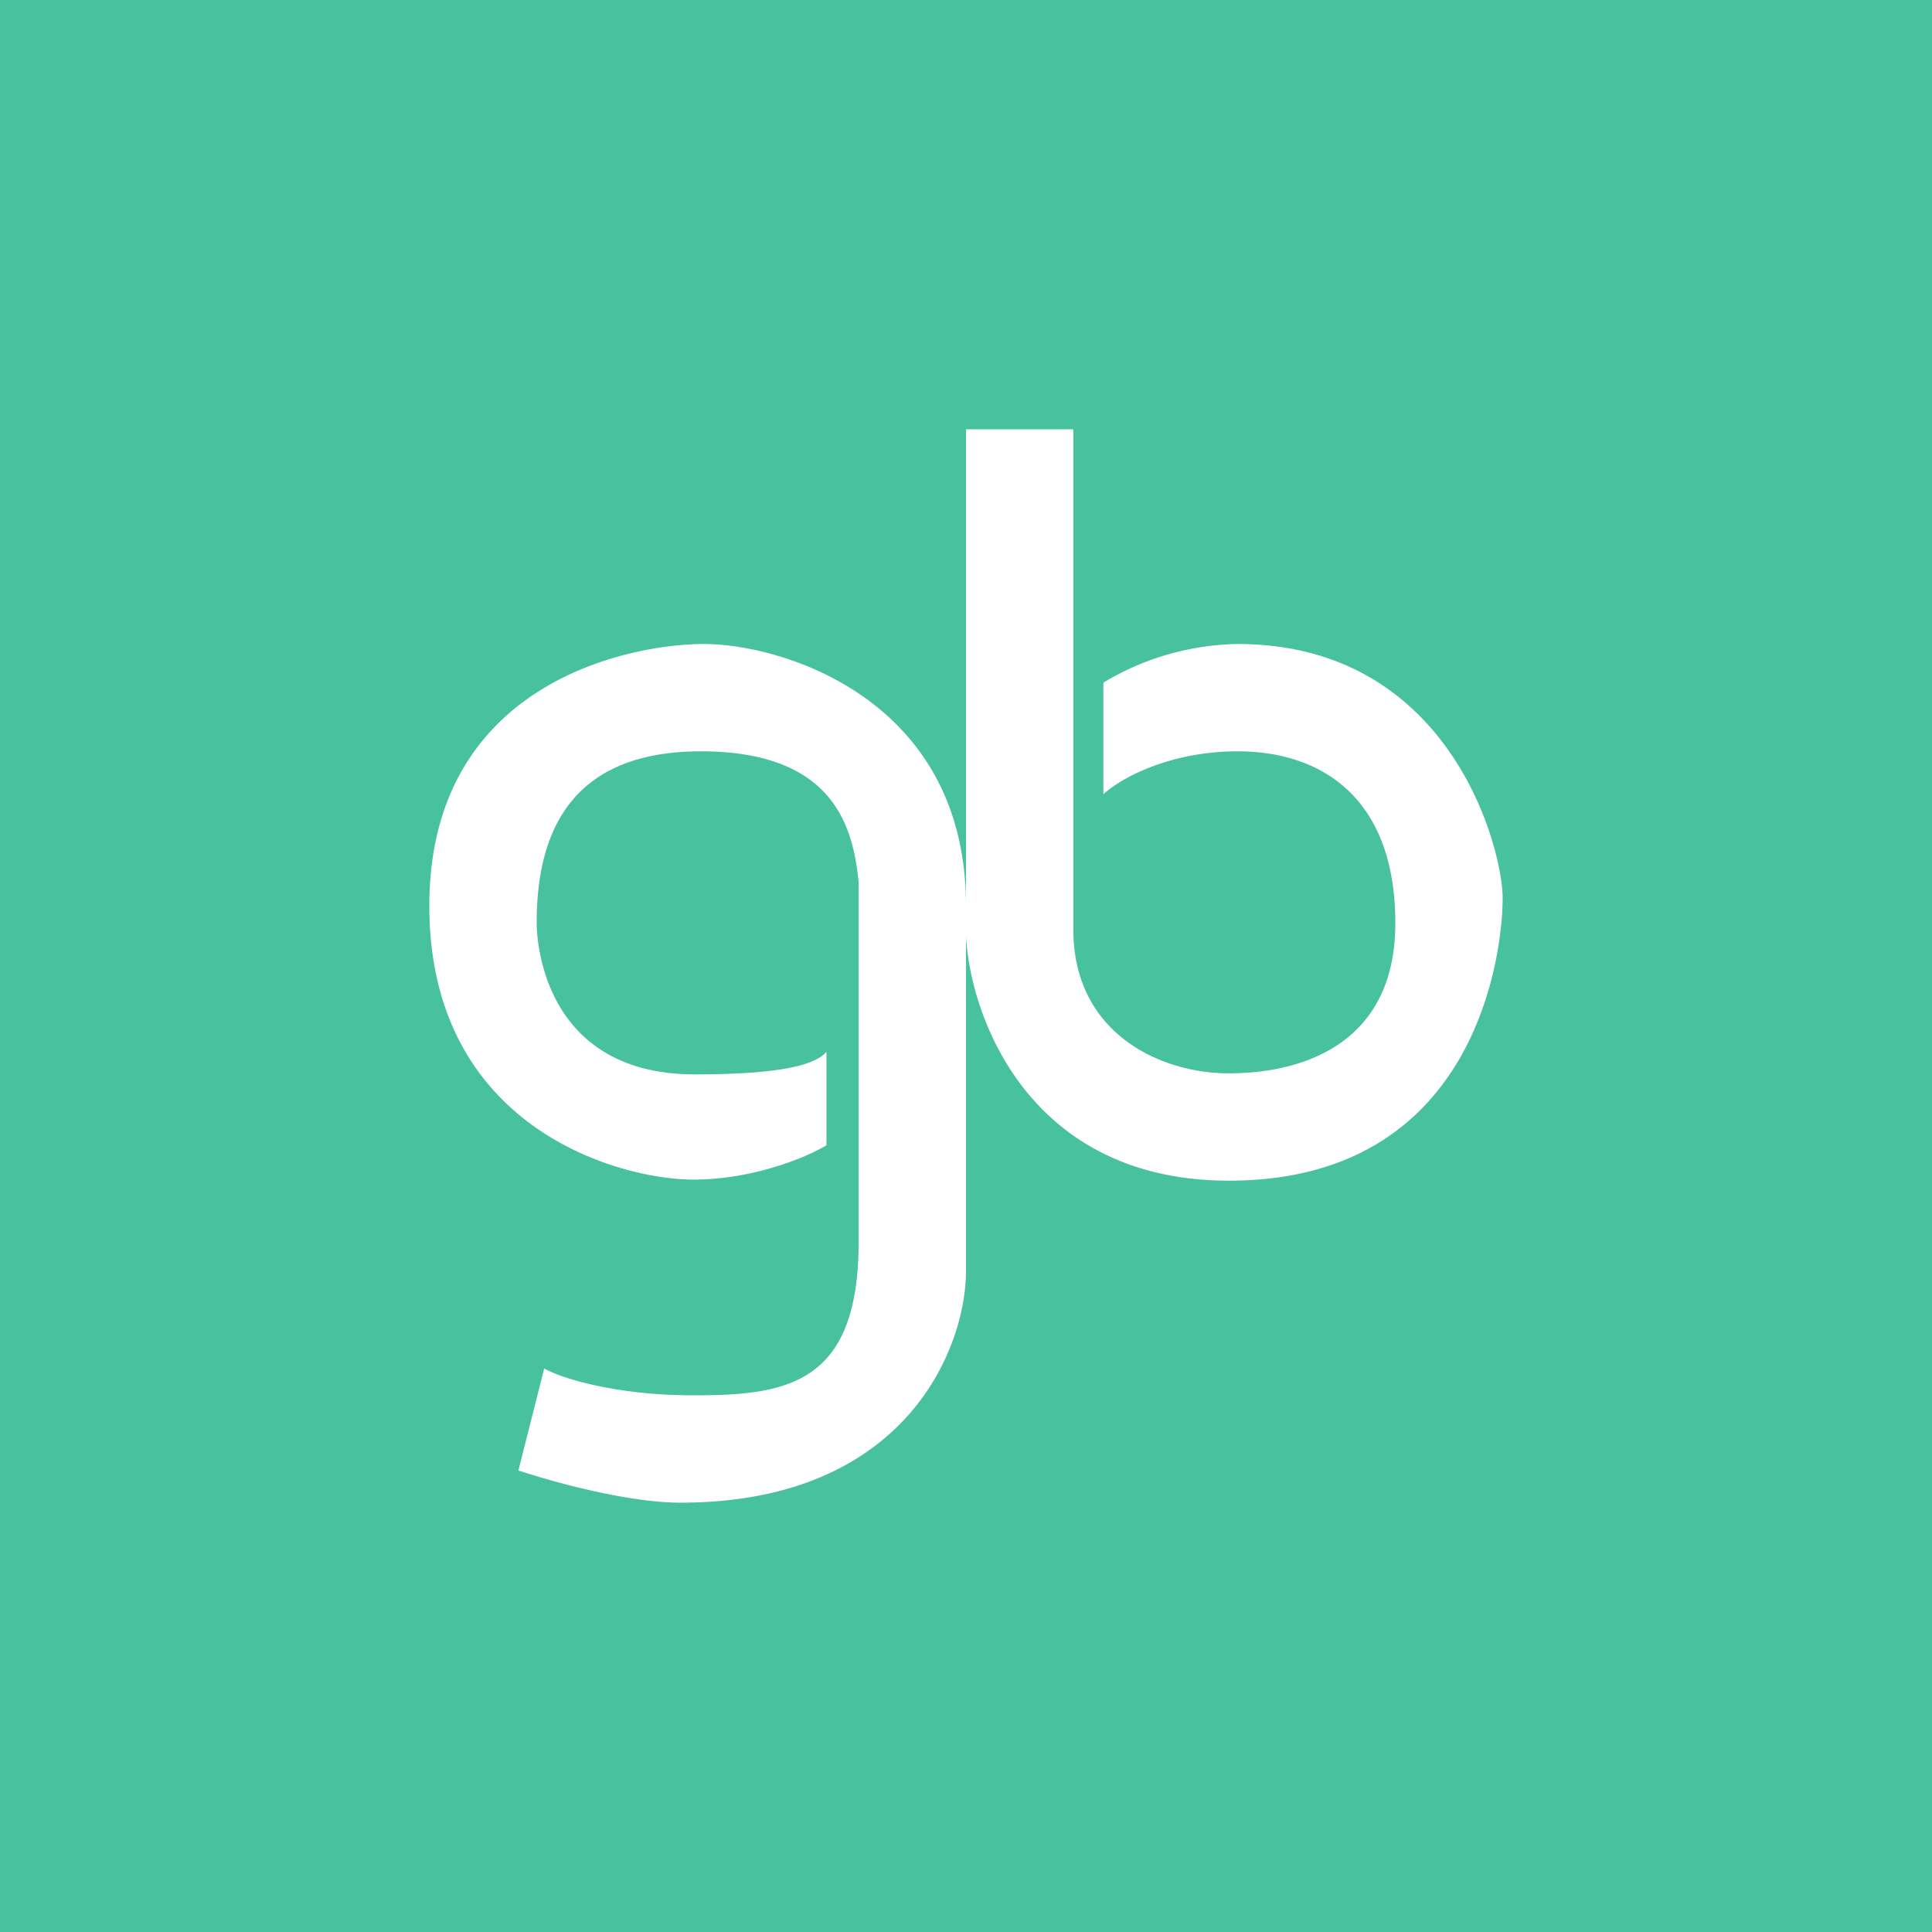 <!-- by TradingView --><svg width="18" height="18" viewBox="0 0 18 18" xmlns="http://www.w3.org/2000/svg"><path fill="#48C19E" d="M0 0h18v18H0z"/><path d="M9 4v4.44C9 6.5 7.27 6 6.56 6S4 6.37 4 8.44s1.77 2.55 2.46 2.55c.56 0 1.06-.21 1.24-.32V9.8c-.13.15-.56.21-1.24.21C5.05 10 5 8.74 5 8.6 5 7.83 5.26 7 6.53 7 7.79 7 7.95 7.73 8 8.22v3.35C8 12.9 7.33 13 6.46 13c-.7 0-1.21-.15-1.39-.25l-.24.95c.3.1 1.01.3 1.51.3C8.44 14 9 12.56 9 11.84V8.72c.04.76.59 2.28 2.45 2.28C13.77 11 14 8.86 14 8.37 14 7.9 13.51 6 11.53 6a2.5 2.5 0 0 0-1.25.36V7.4c.16-.15.62-.4 1.25-.4.8 0 1.47.45 1.47 1.6 0 1.15-.9 1.4-1.55 1.4S10 9.62 10 8.66V4H9Z" fill="#fff"/></svg>
